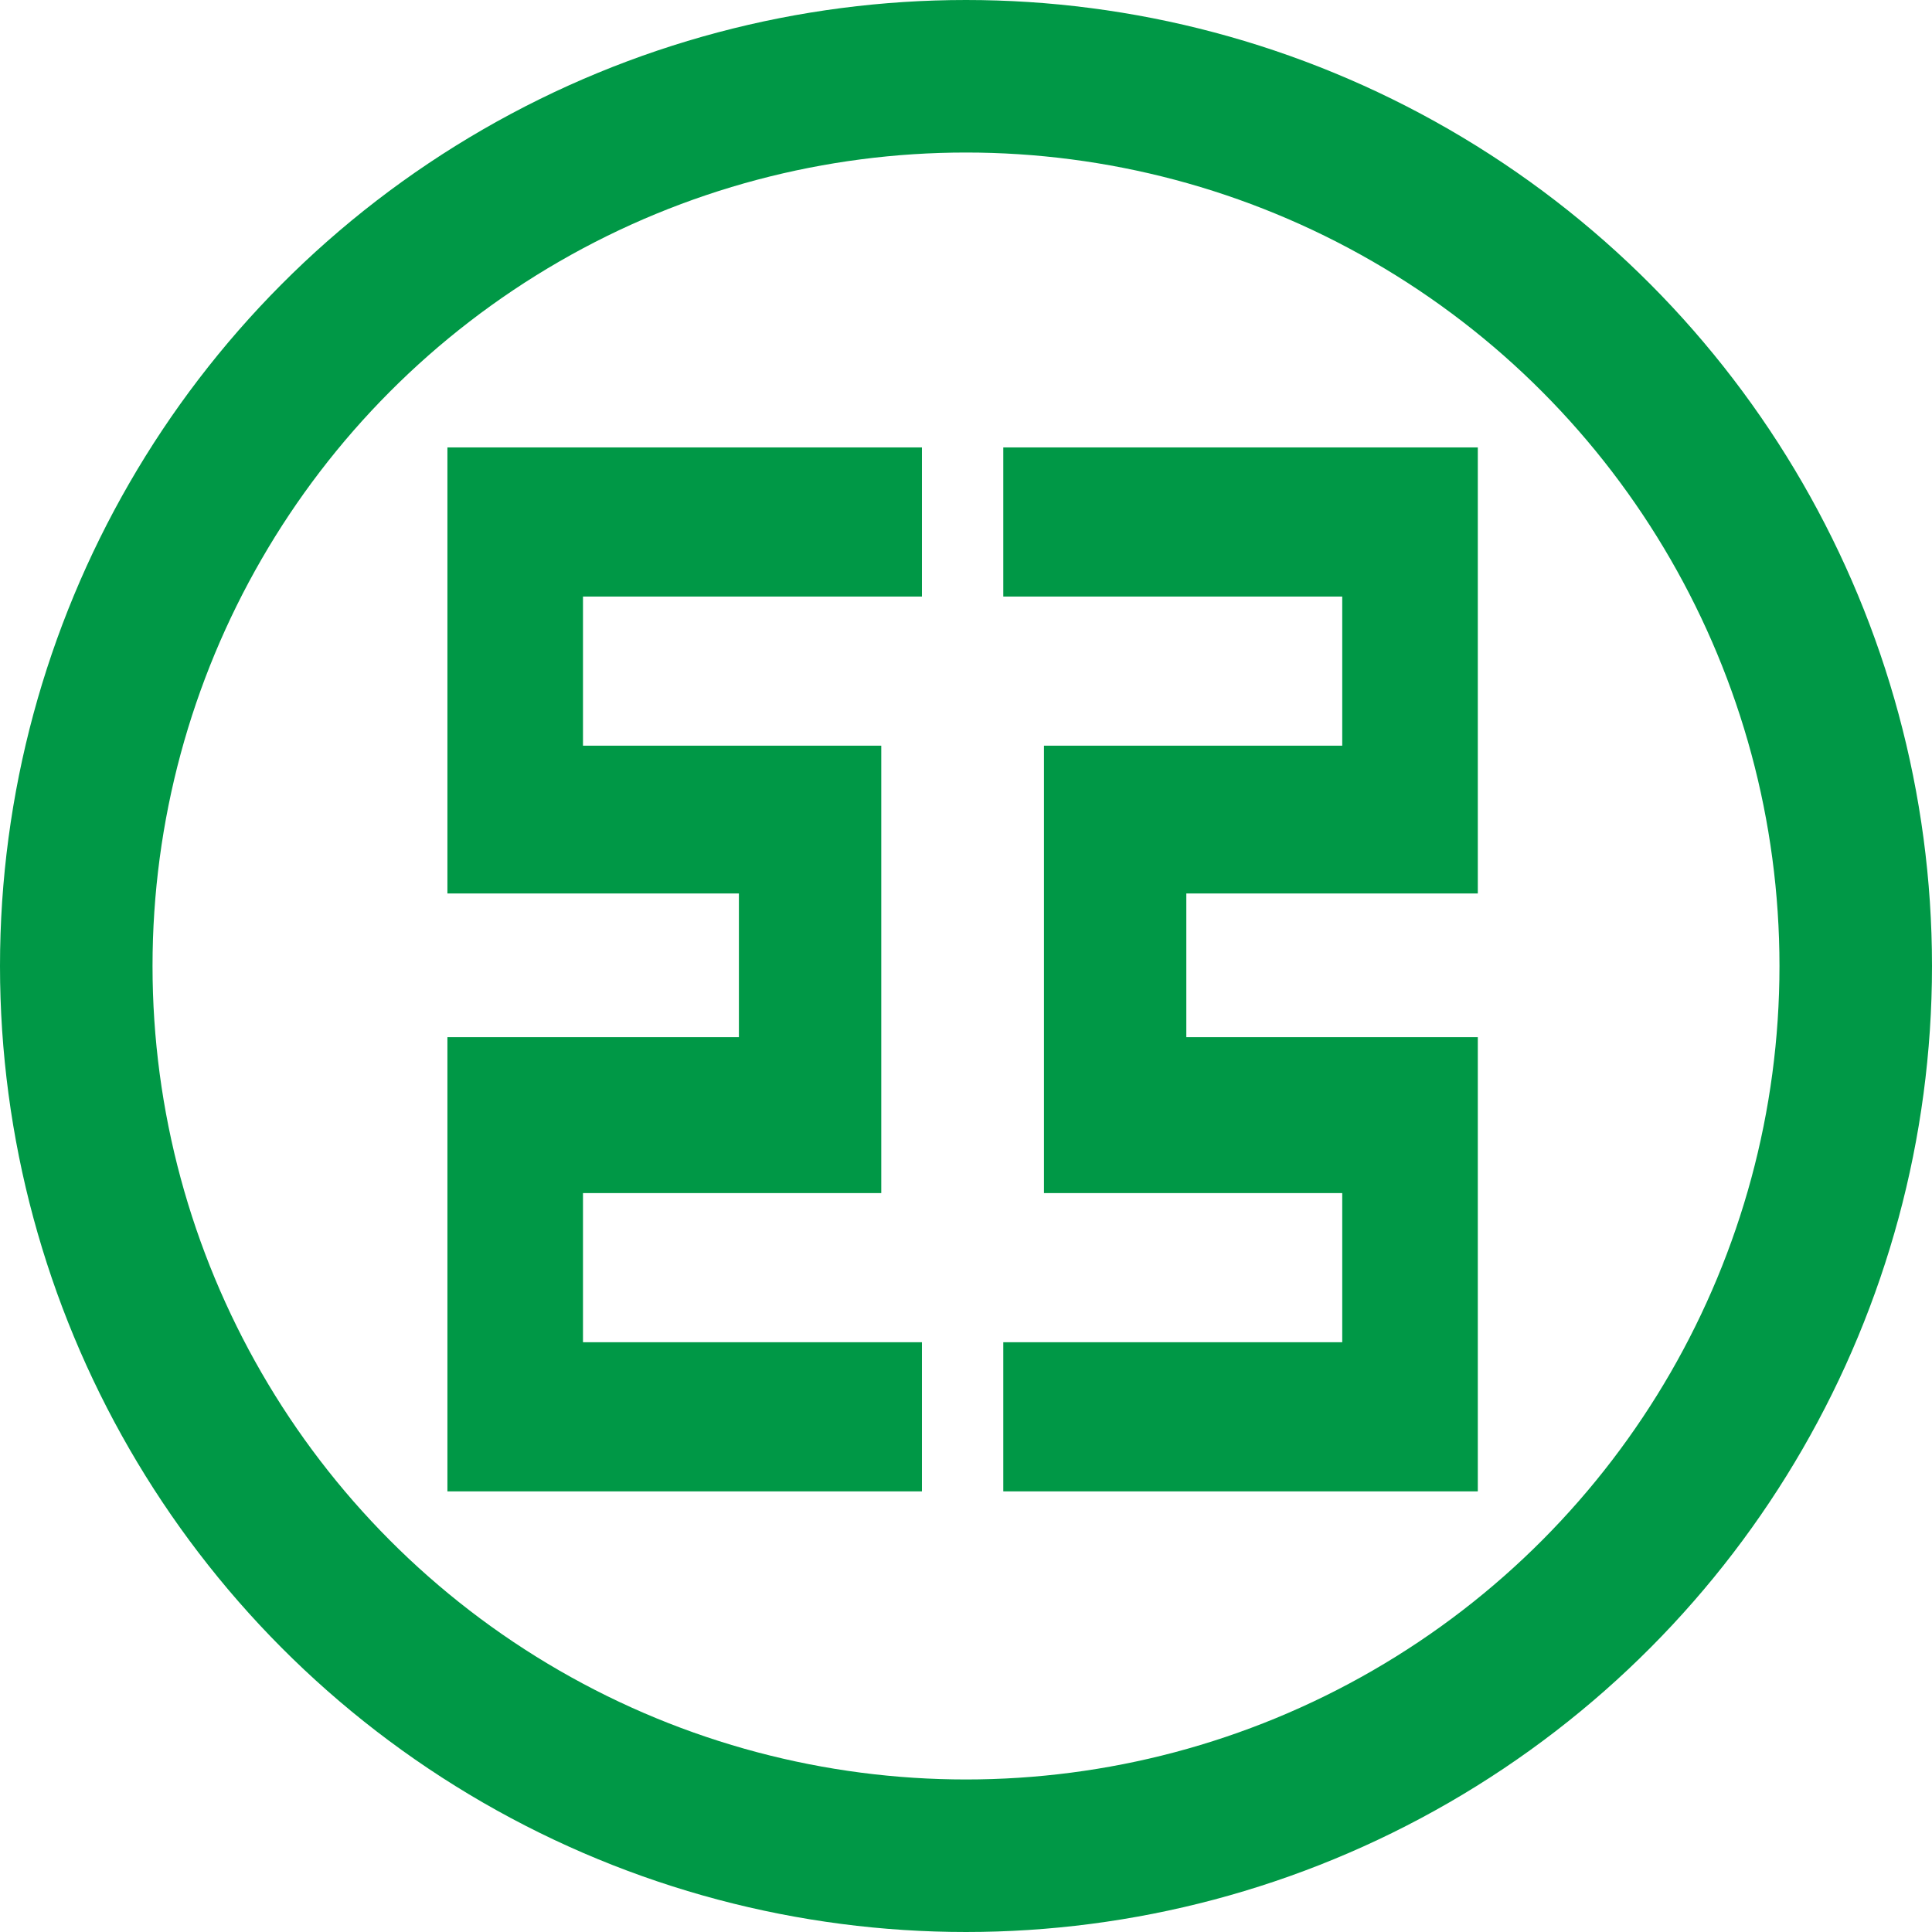 <svg width="190" height="190" viewBox="0 0 190 190" fill="none" xmlns="http://www.w3.org/2000/svg">
<path d="M44 87.867H72.667V102H44V146.667H90.667V132H57.333V117.333H86.667V73.333H57.333V58.667H90.667V44H44V87.867Z" fill="#009846"/>
<path d="M145.333 87.867H116.667V102H145.333V146.667H98.667V132H132V117.333H102.667V73.333H132V58.667H98.667V44H145.333V87.867Z" fill="#009846"/>
<circle cx="95" cy="95" r="87.5" stroke="#009846" stroke-width="15"/>
</svg>
